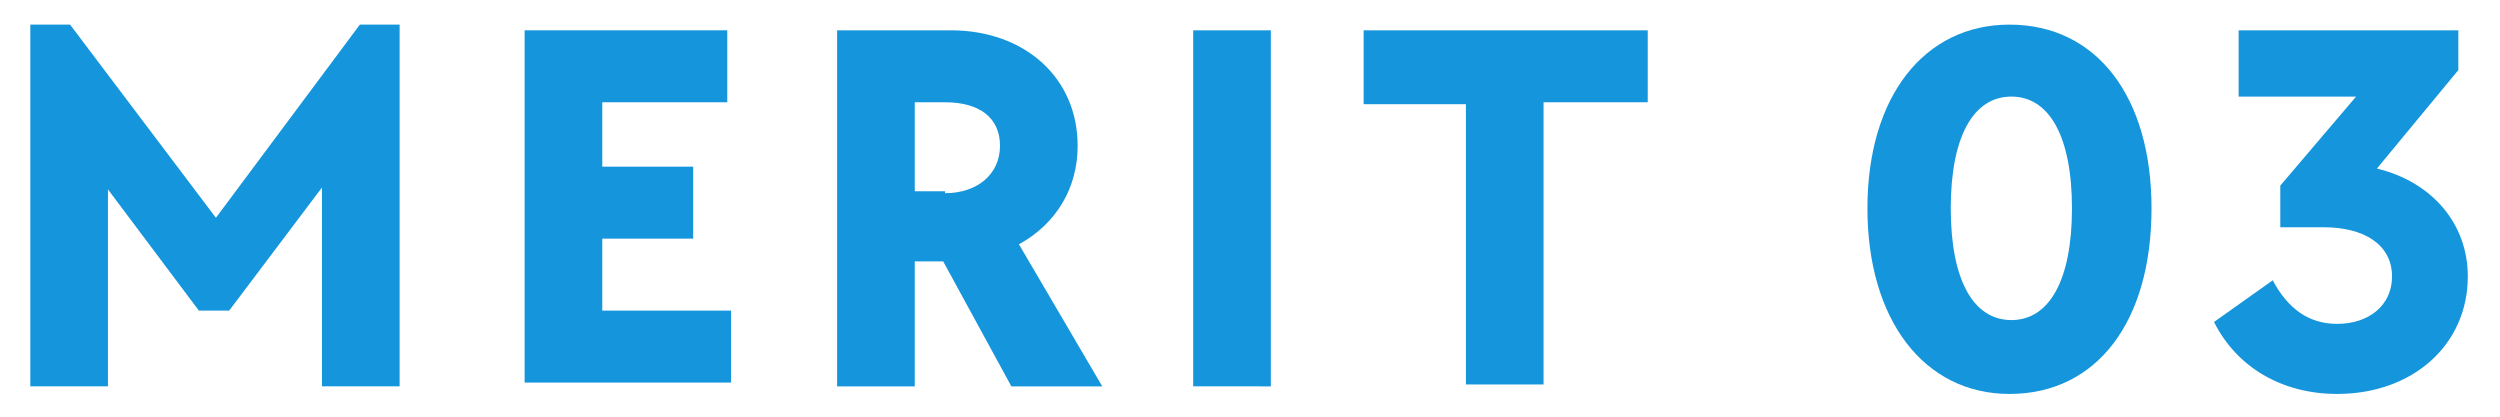 <?xml version="1.0" encoding="utf-8"?>
<!-- Generator: Adobe Illustrator 24.2.3, SVG Export Plug-In . SVG Version: 6.00 Build 0)  -->
<!DOCTYPE svg PUBLIC "-//W3C//DTD SVG 1.1//EN" "http://www.w3.org/Graphics/SVG/1.1/DTD/svg11.dtd">
<svg version="1.1" id="レイヤー_1" xmlns:x="http://ns.adobe.com/Extensibility/1.0/" xmlns:i="http://ns.adobe.com/AdobeIllustrator/10.0/" xmlns:graph="http://ns.adobe.com/Graphs/1.0/"
	 xmlns="http://www.w3.org/2000/svg" xmlns:xlink="http://www.w3.org/1999/xlink" x="0px" y="0px" width="132px" height="22px"
	 viewBox="0 0 132 22" style="enable-background:new 0 0 132 22;" xml:space="preserve">
<style type="text/css">
	.st0{fill:#1595DC;}
</style>
<g>
	<g>
		<path class="st0" d="M1.6,1.3h2.1l7.7,10.2l7.6-10.2h2.1v19.1h-4.1V9.9l-4.9,6.5h-1.6L5.7,10v10.4H1.6V1.3z"/>
		<path class="st0" d="M27.7,1.6h10.7v3.8h-6.6v3.4h4.8v3.8h-4.8v3.8h6.8v3.8H27.7V1.6z"/>
		<path class="st0" d="M44.3,1.6h5.9c3.9,0,6.7,2.5,6.7,6.1c0,2.2-1.1,4.1-3.1,5.2l4.4,7.5h-4.8l-3.6-6.6h-1.5v6.6h-4.1V1.6z
			 M49.9,10.2c1.7,0,2.9-1,2.9-2.5c0-1.5-1.1-2.3-2.9-2.3h-1.6v4.7H49.9z"/>
		<path class="st0" d="M63,1.6h4.1v18.8H63V1.6z"/>
		<path class="st0" d="M77.4,5.5H72V1.6h15v3.8h-5.5v14.9h-4.1V5.5z"/>
		<path class="st0" d="M98.6,11c0-5.9,3-9.7,7.5-9.7c4.6,0,7.5,3.8,7.5,9.7c0,6-2.9,9.8-7.5,9.8C101.6,20.8,98.6,16.9,98.6,11z
			 M109.4,11c0-3.8-1.2-5.9-3.2-5.9s-3.2,2.1-3.2,5.9c0,3.8,1.2,5.9,3.2,5.9C108.2,16.9,109.4,14.8,109.4,11z"/>
		<path class="st0" d="M116.9,17l3.1-2.2c0.8,1.5,1.9,2.3,3.4,2.3c1.7,0,2.9-1,2.9-2.5c0-1.7-1.5-2.6-3.6-2.6h-2.3V9.8l4-4.7h-6.2
			V1.6h11.6v2.1l-4.3,5.2c2.9,0.7,4.8,2.9,4.8,5.7c0,3.6-2.9,6.2-6.9,6.2C120.5,20.8,118.1,19.4,116.9,17z"/>
	</g>
</g>
</svg>
